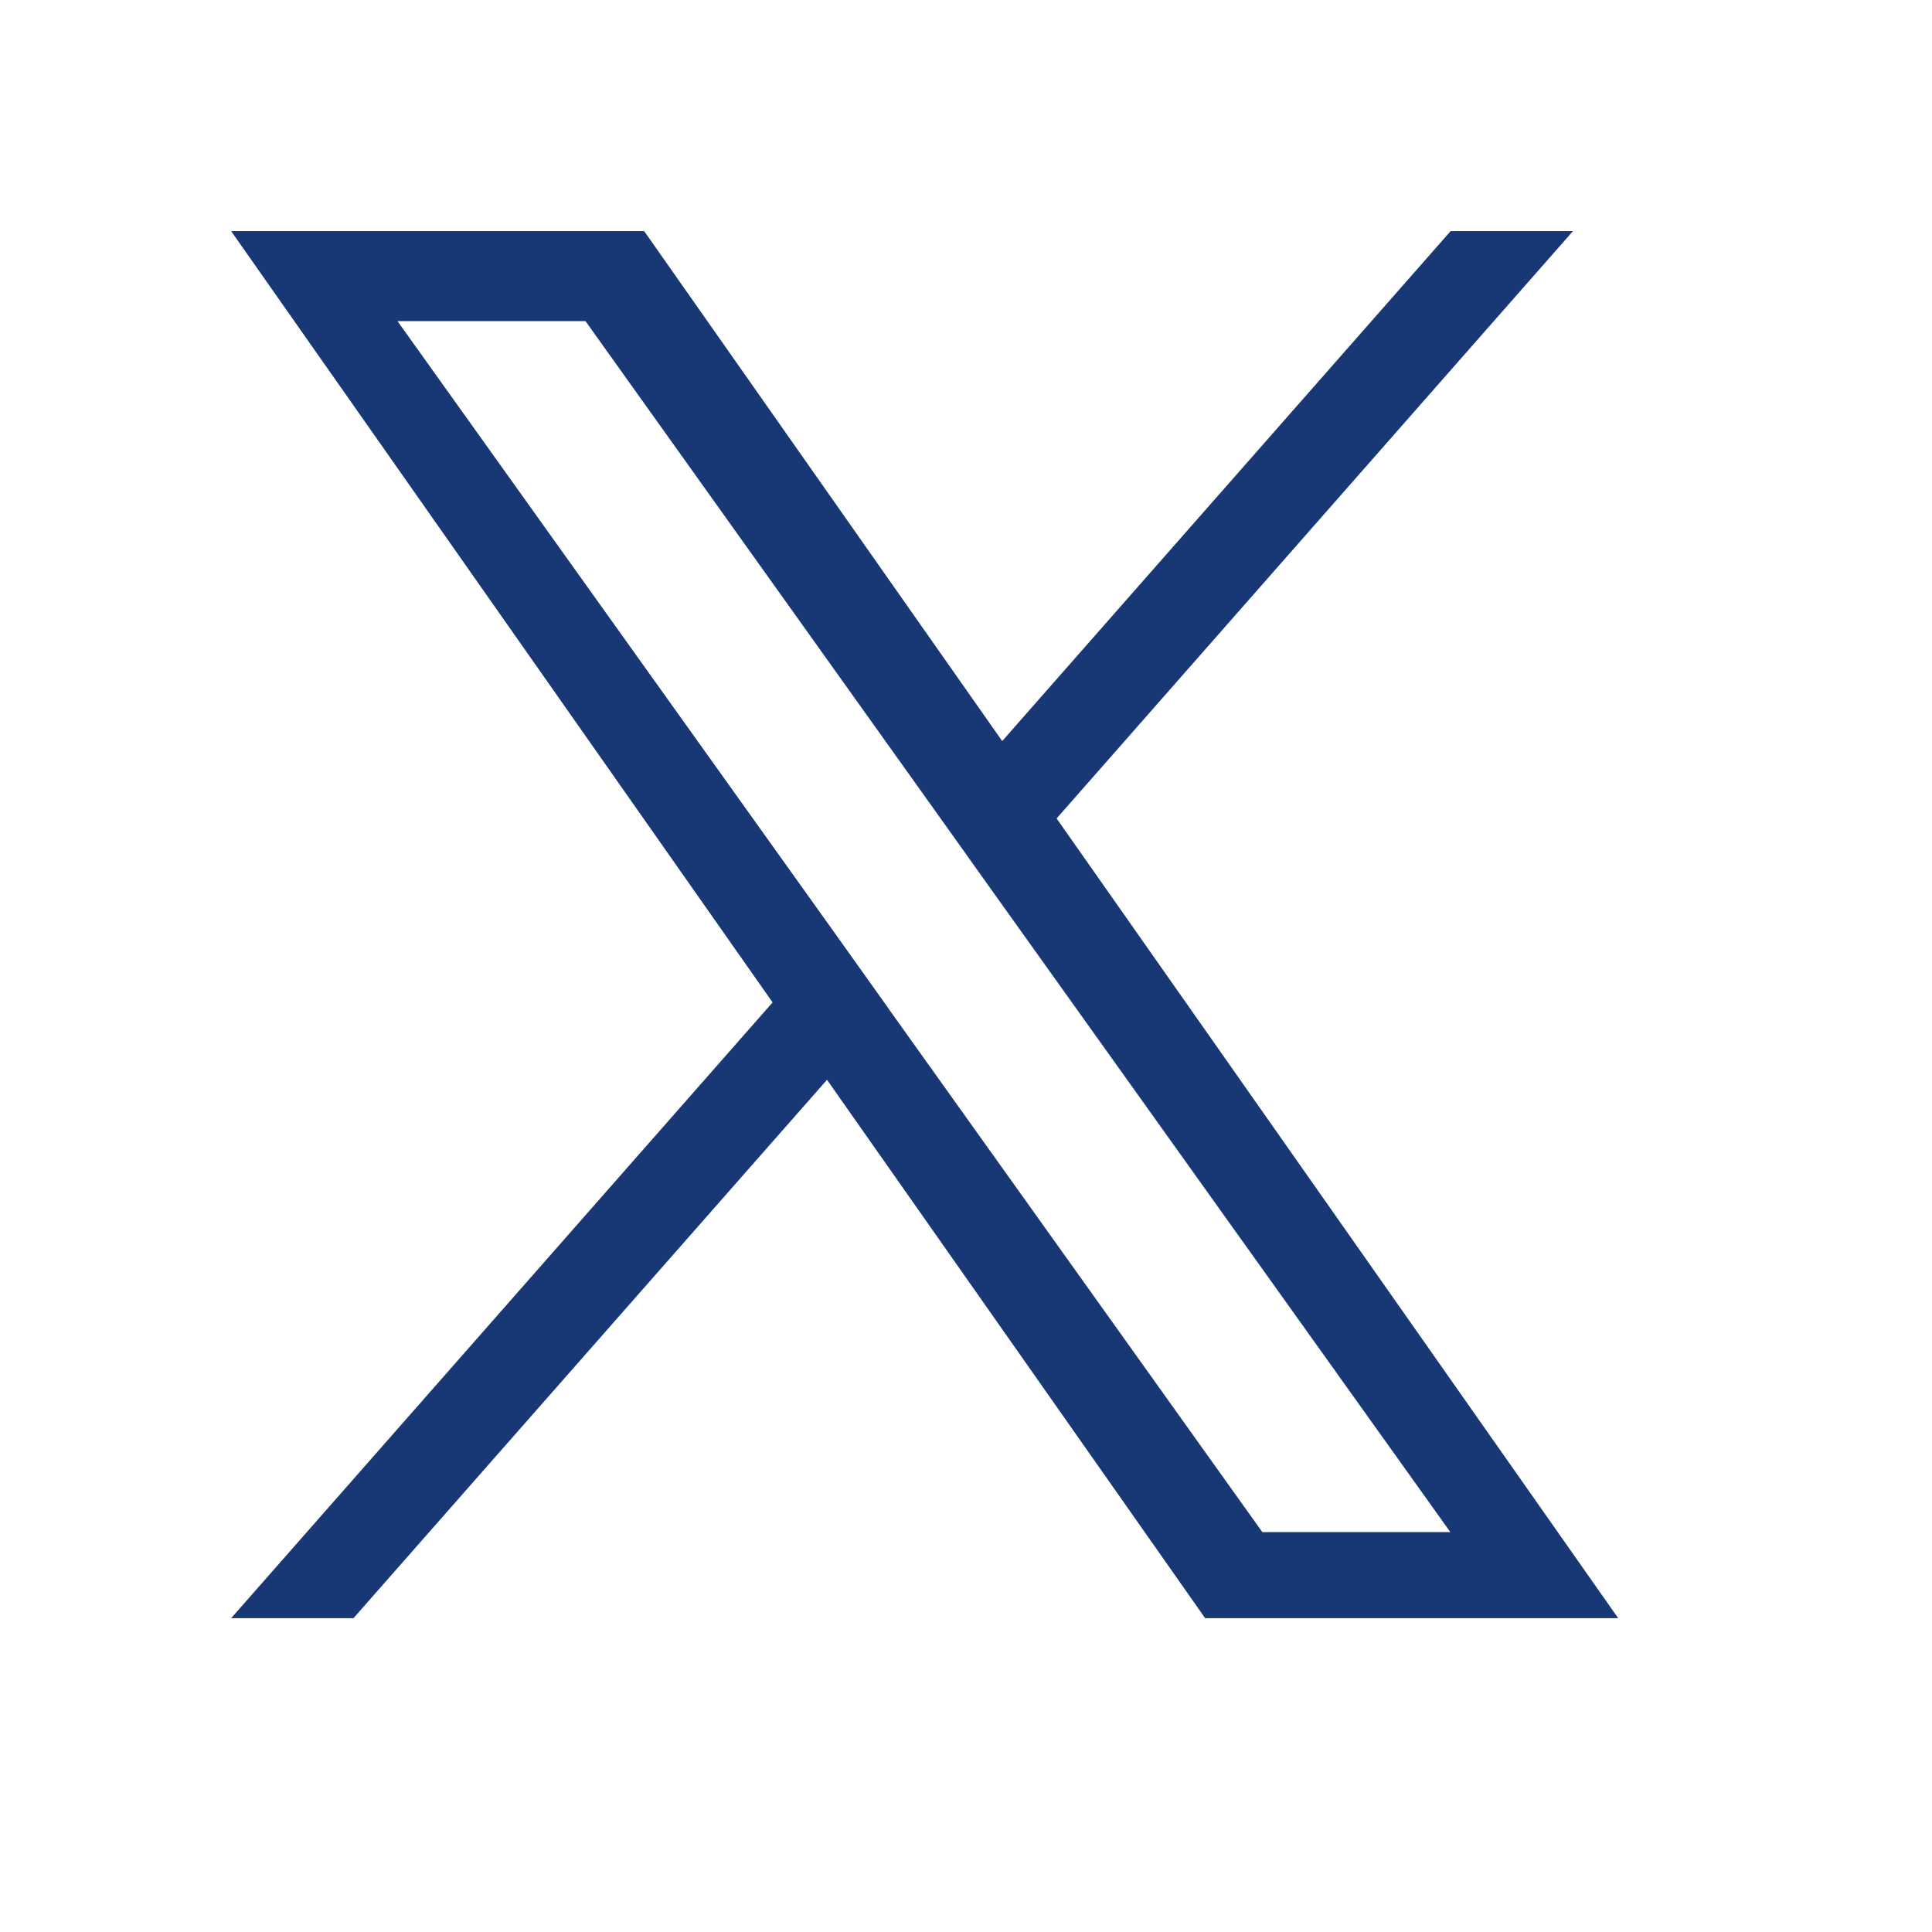 <svg width="19" height="19" viewBox="0 0 19 19" fill="none" xmlns="http://www.w3.org/2000/svg">
<mask id="mask0_70_256" style="mask-type:alpha" maskUnits="userSpaceOnUse" x="0" y="0" width="19" height="19">
<rect width="18.187" height="18.187" fill="#D9D9D9"/>
</mask>
<g mask="url(#mask0_70_256)">
<g clip-path="url(#clip0_70_256)">
<path d="M10.391 8.049L15.469 2.273H14.266L9.856 7.288L6.335 2.273H2.273L7.598 9.858L2.273 15.914H3.476L8.133 10.619L11.852 15.914H15.914L10.391 8.049ZM8.743 9.925L8.205 9.17L3.909 3.158H5.758L9.221 8.008L9.759 8.763L14.263 15.067H12.414L8.74 9.922L8.743 9.925Z" fill="#173775"/>
</g>
</g>
<defs>
<clipPath id="clip0_70_256">
<rect width="13.64" height="13.64" fill="white" transform="translate(2.273 2.273)"/>
</clipPath>
</defs>
</svg>
